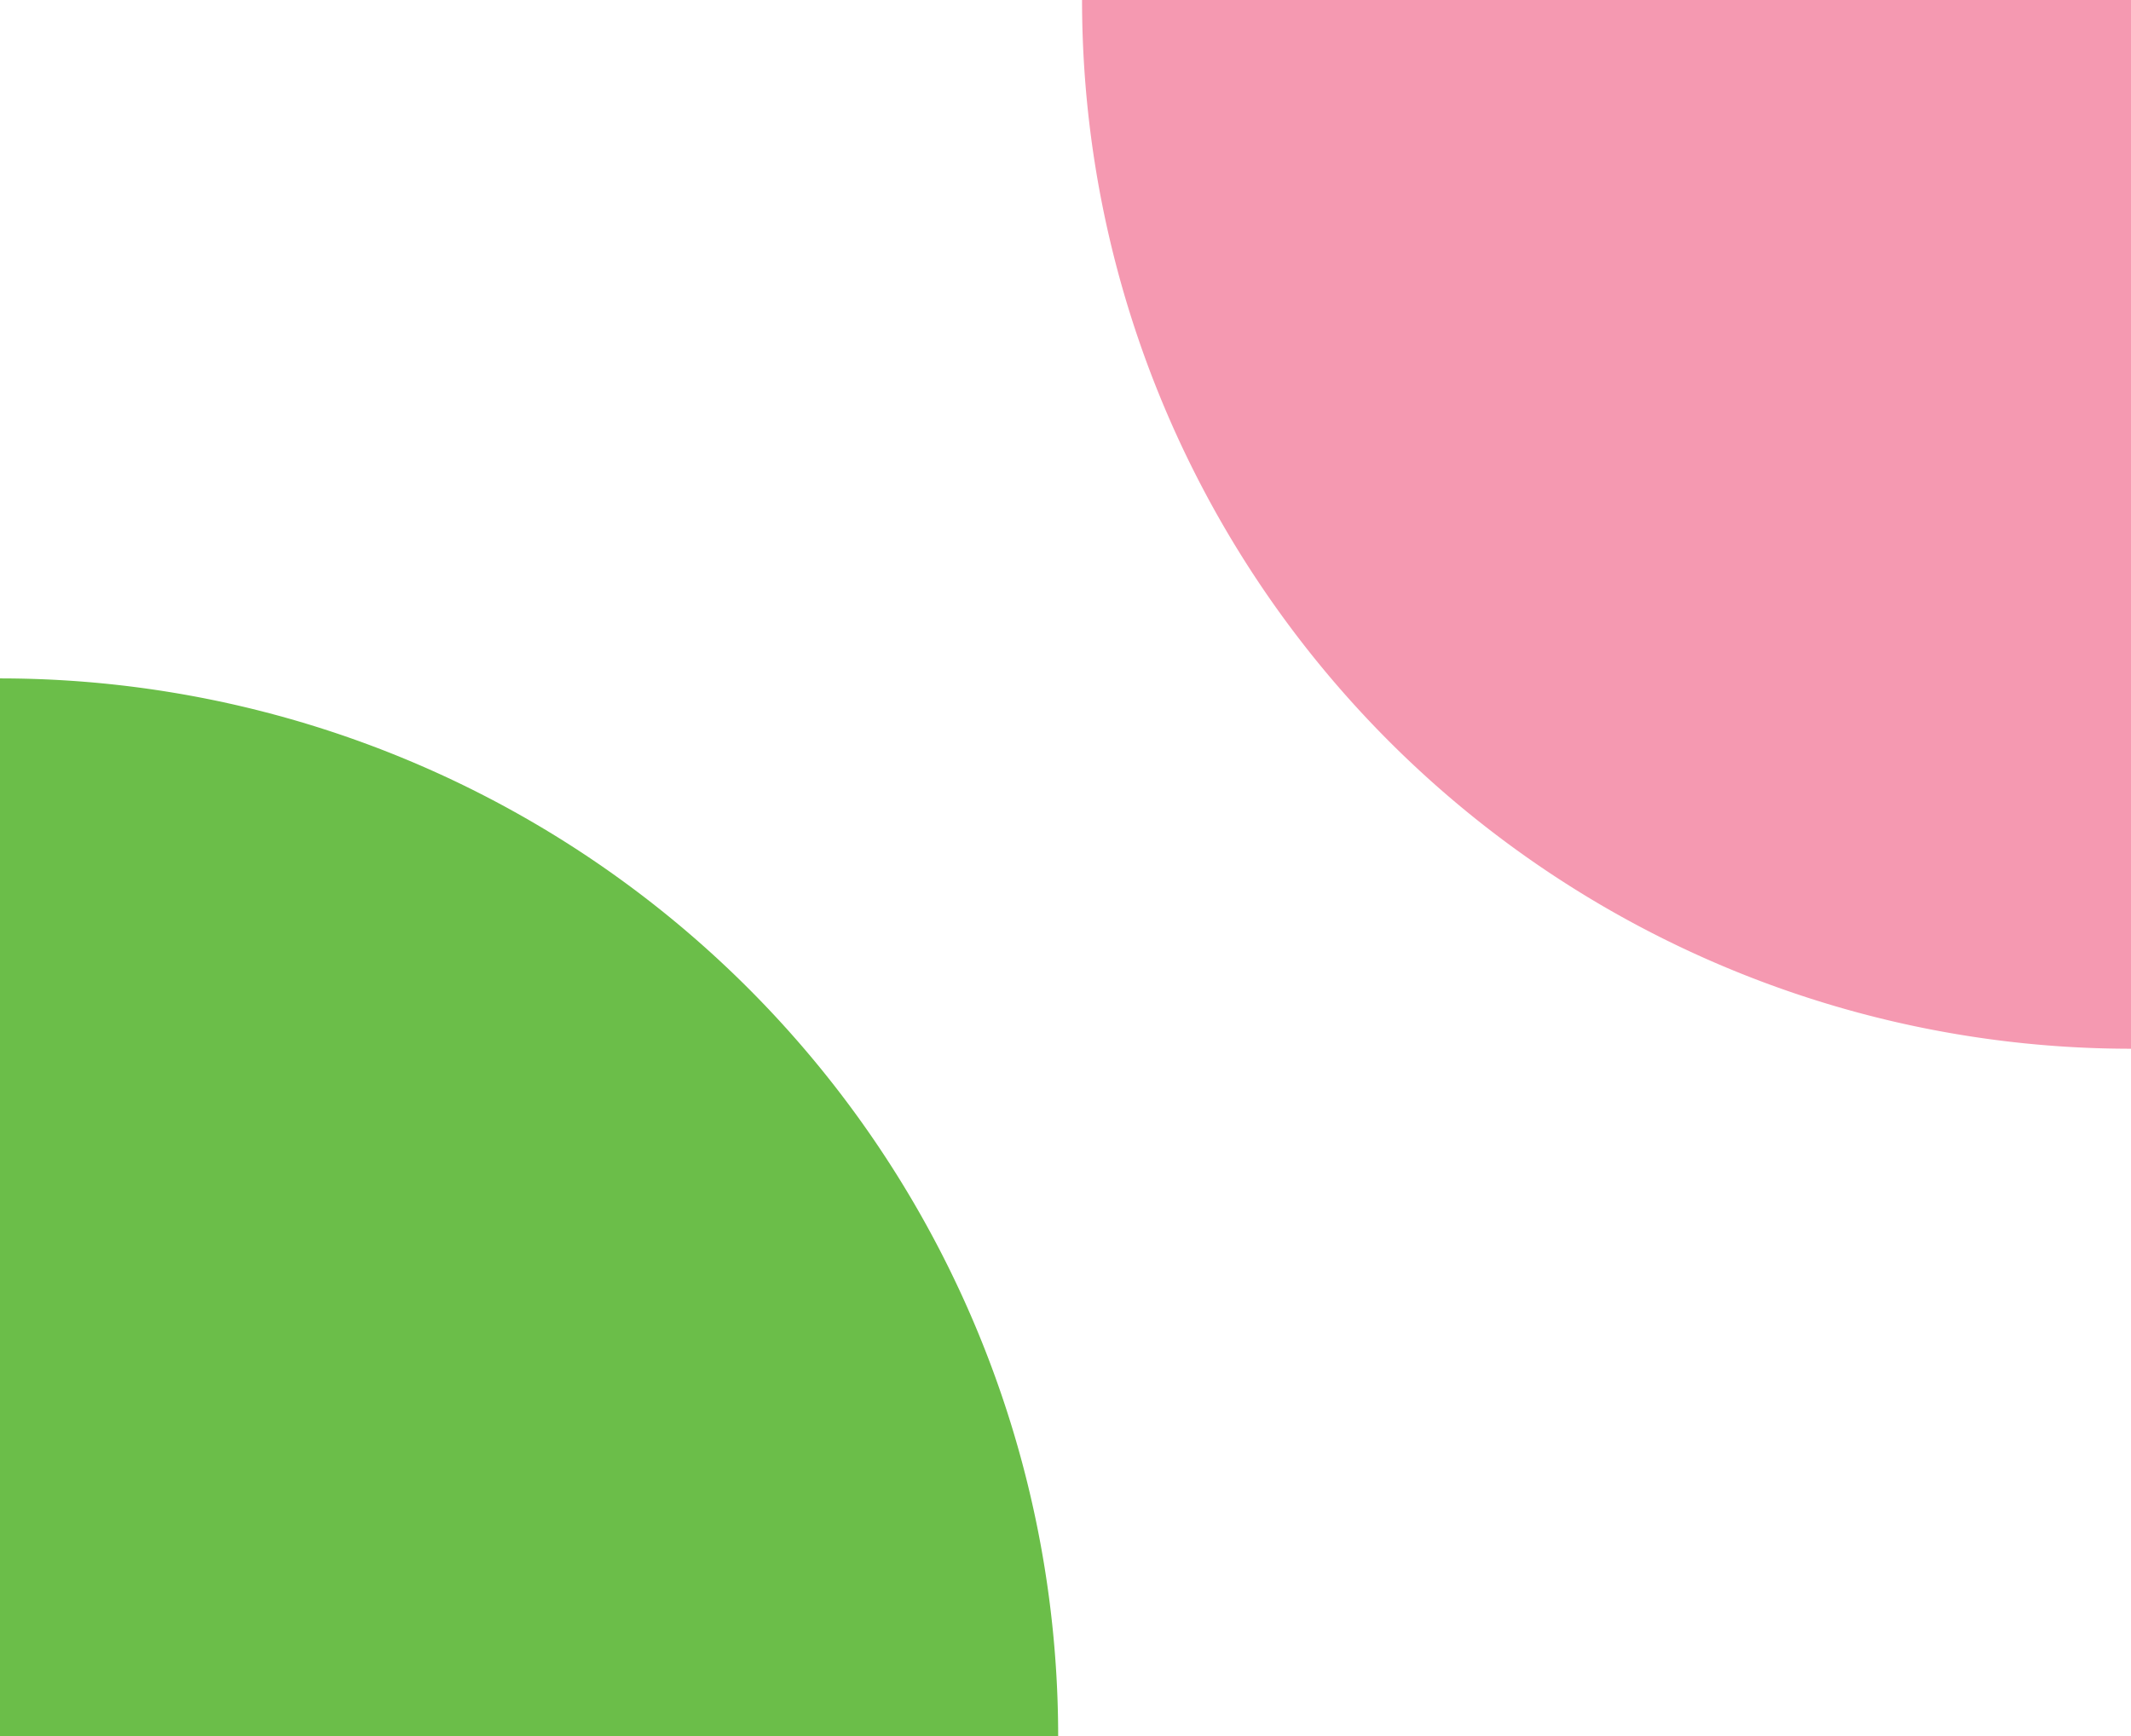 <svg xmlns="http://www.w3.org/2000/svg" xmlns:xlink="http://www.w3.org/1999/xlink" width="232.4" height="189.398" viewBox="0 0 232.4 189.398">
  <defs>
    <clipPath id="clip-path">
      <path id="el_9" data-name="el 9" d="M0,114.395H114.395V0H0Z" fill="#f599b1"/>
    </clipPath>
    <clipPath id="clip-path-2">
      <path id="el_9-2" data-name="el 9" d="M0-3.645H115.4v-115.4H0Z" transform="translate(0 119.045)" fill="#287c64"/>
    </clipPath>
  </defs>
  <g id="grp_421" data-name="grp 421" transform="translate(-1410.6 -404.601)">
    <g id="grp_12" data-name="grp 12" transform="translate(1643 518.996) rotate(180)">
      <g id="grp_11" data-name="grp 11" transform="translate(0 0)" clip-path="url(#clip-path)">
        <g id="grp_10" data-name="grp 10" transform="translate(0 0)">
          <path id="el_8" data-name="el 8" d="M0,0V114.395H114.395A114.4,114.4,0,0,0,0,0" fill="#f599b1"/>
        </g>
      </g>
    </g>
    <g id="grp_14" data-name="grp 14" transform="translate(1410.6 478.6)">
      <g id="grp_11-2" data-name="grp 11" clip-path="url(#clip-path-2)">
        <g id="grp_10-2" data-name="grp 10" transform="translate(0 0)">
          <path id="el_8-2" data-name="el 8" d="M0,0V115.4H115.4A115.4,115.4,0,0,0,0,0" fill="#6BBE49"/>
        </g>
      </g>
    </g>
  </g>
</svg>
